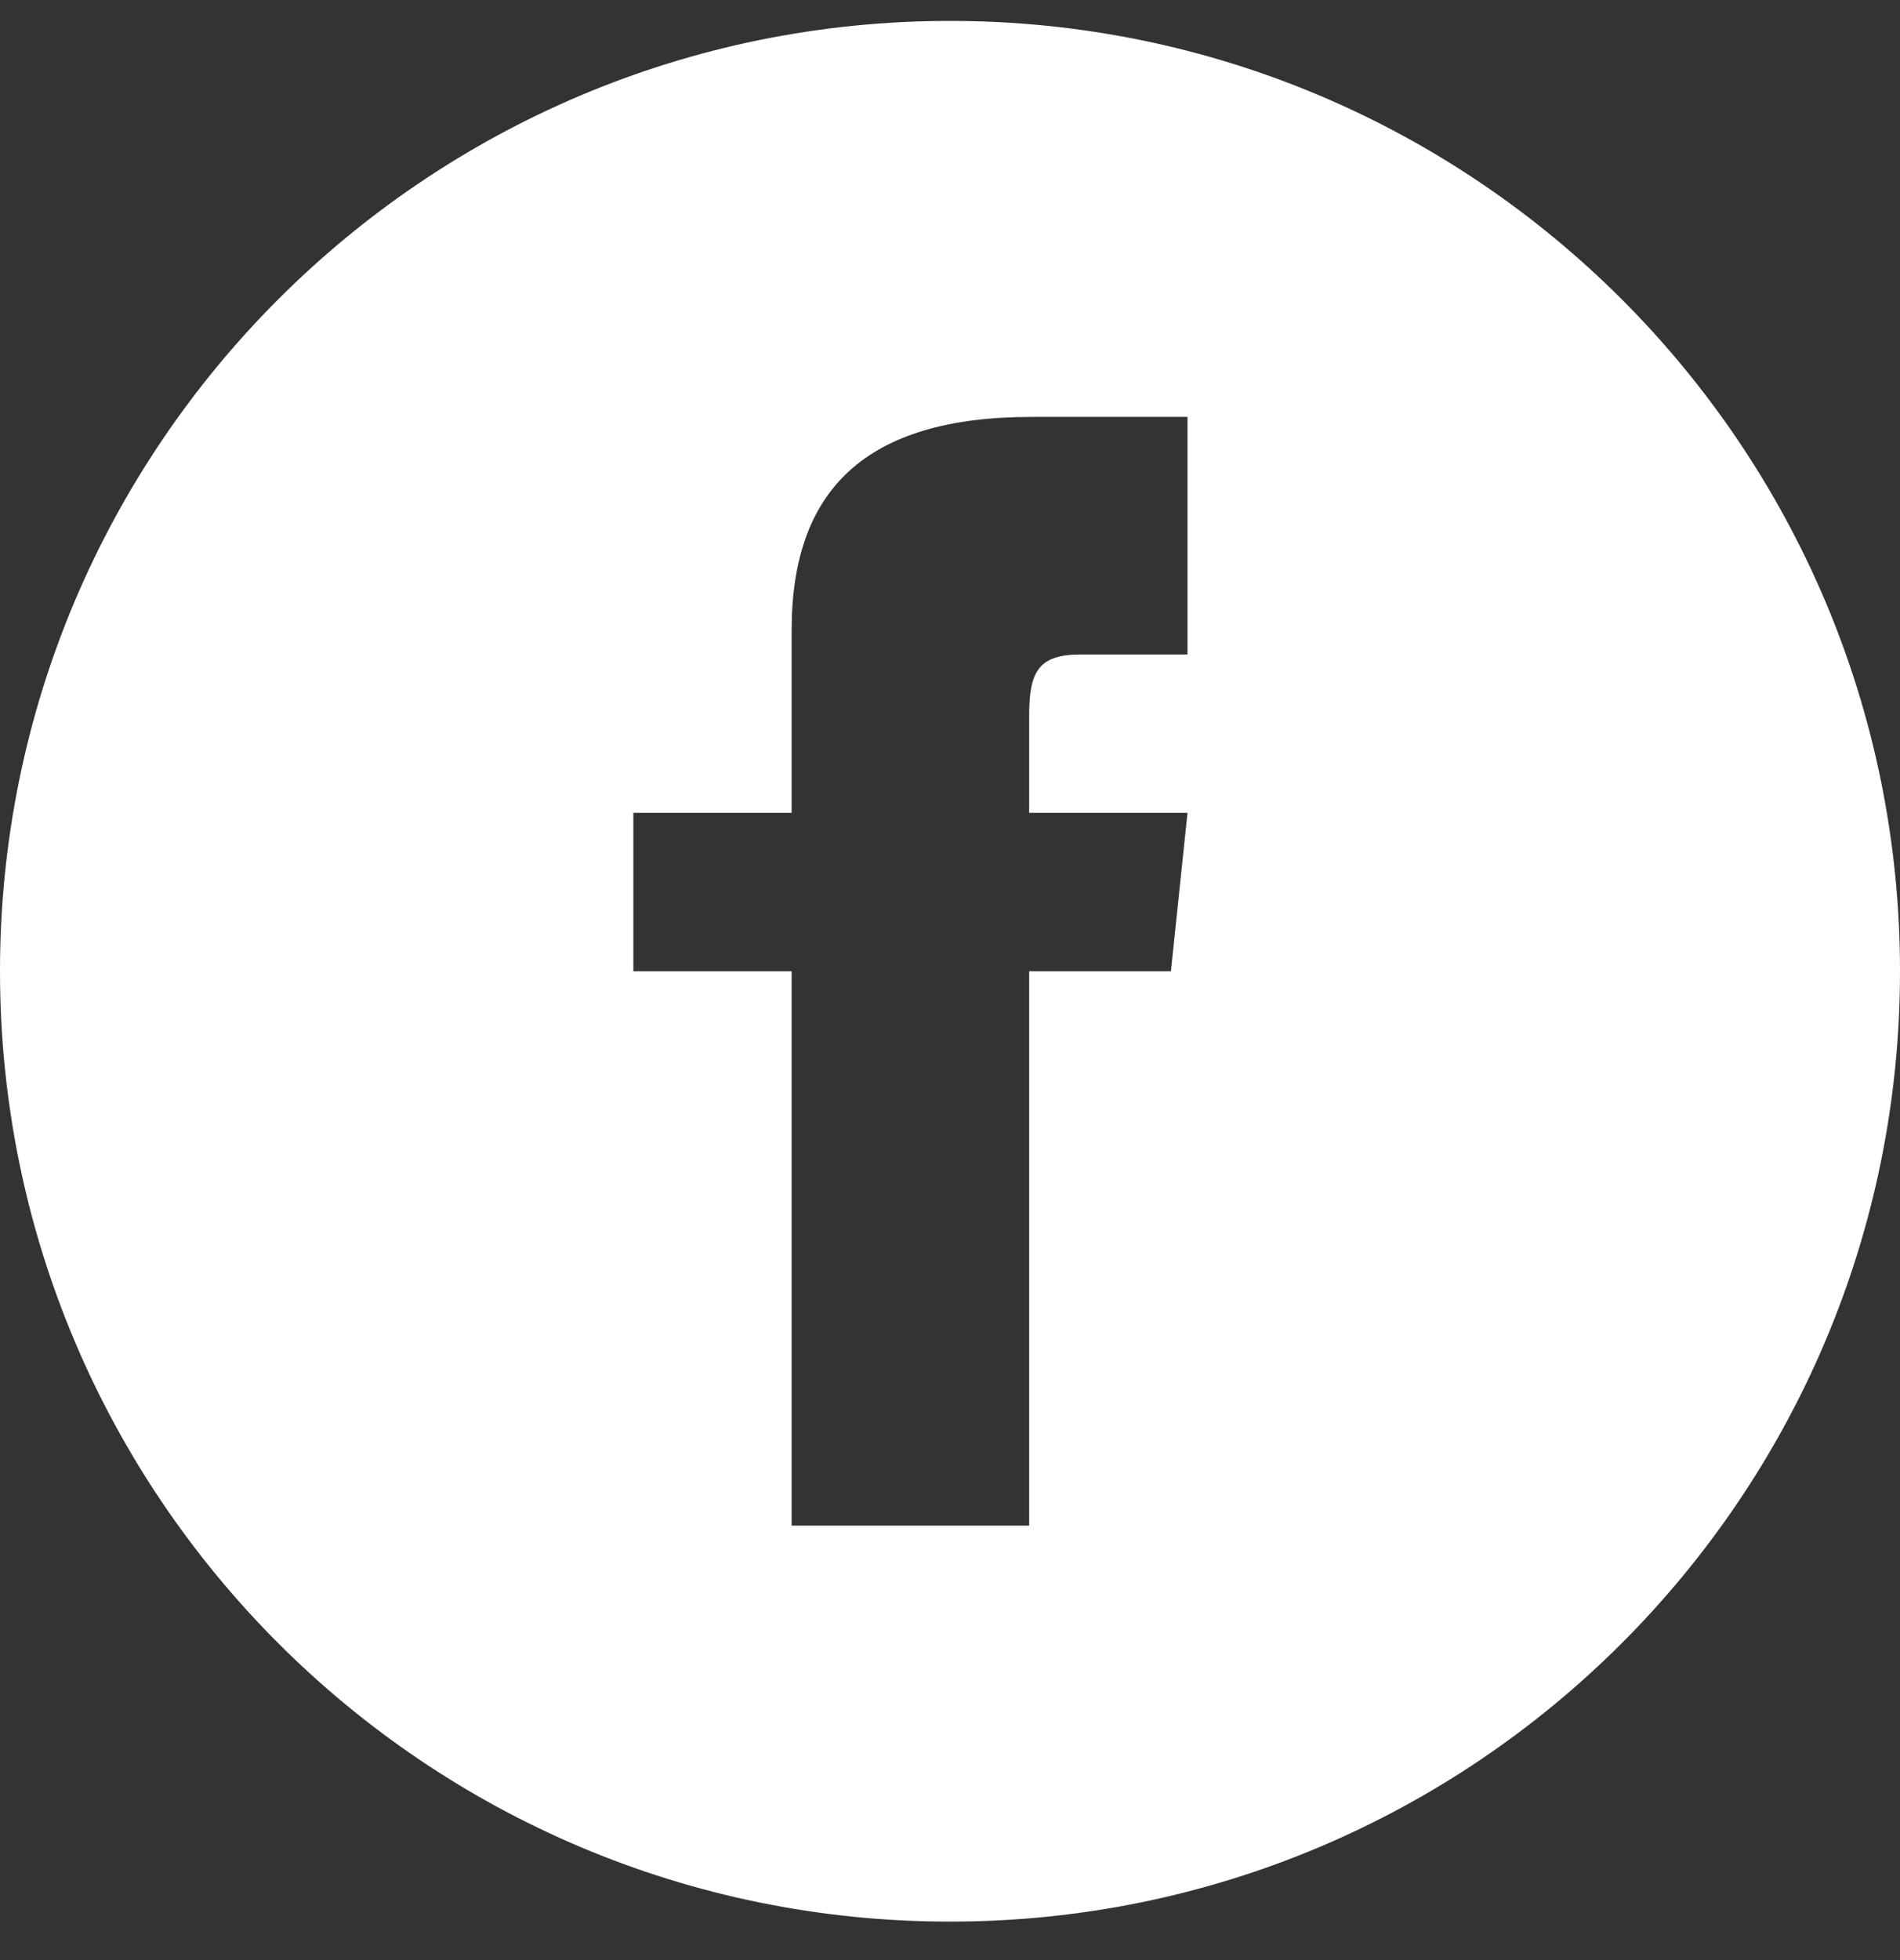 <?xml version="1.0" encoding="UTF-8"?>
<svg xmlns="http://www.w3.org/2000/svg" width="32" height="33" viewBox="0 0 32 33" fill="none">
  <rect x="0" y="0" width="32" height="33" fill="#333333" stroke="none"/>
  <path d="M16 0.352C7.164 0.352 0 7.516 0 16.352C0 25.188 7.164 32.352 16 32.352C24.836 32.352 32 25.188 32 16.352C32 7.516 24.836 0.352 16 0.352ZM20 11.019H18.2C17.483 11.019 17.333 11.313 17.333 12.056V13.685H20L19.721 16.352H17.333V25.685H13.333V16.352H10.667V13.685H13.333V10.608C13.333 8.249 14.575 7.019 17.372 7.019H20V11.019Z" fill="white"></path>
</svg>

